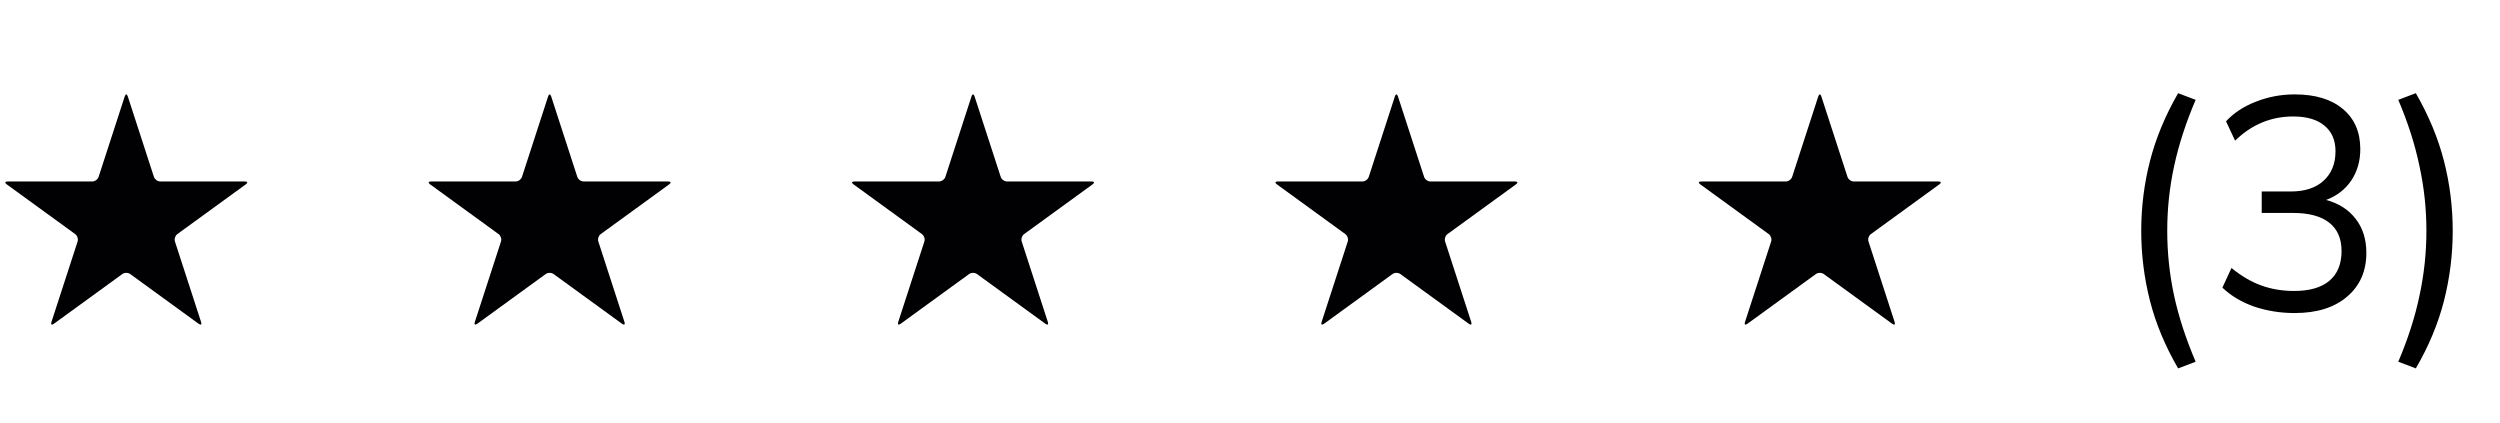 <svg width="124" height="21" viewBox="0 0 124 21" fill="none" xmlns="http://www.w3.org/2000/svg">
<g clip-path="url(#clip0_0_699)">
<path d="M7.949 9.001C7.816 9.001 7.676 8.898 7.634 8.772L6.337 4.778C6.296 4.652 6.229 4.652 6.188 4.778L4.891 8.772C4.85 8.898 4.709 9.001 4.577 9.001H0.377C0.245 9.001 0.224 9.064 0.331 9.142L3.728 11.61C3.836 11.688 3.89 11.853 3.849 11.979L2.551 15.973C2.51 16.099 2.564 16.138 2.671 16.06L6.068 13.592C6.176 13.514 6.35 13.514 6.457 13.592L9.854 16.06C9.961 16.138 10.015 16.099 9.974 15.973L8.677 11.979C8.636 11.853 8.689 11.688 8.797 11.61L12.194 9.142C12.301 9.064 12.28 9.001 12.148 9.001H7.949V9.001Z" fill="#010002"/>
</g>
<g clip-path="url(#clip1_0_699)">
<path d="M28.949 9.001C28.816 9.001 28.675 8.898 28.634 8.772L27.337 4.778C27.296 4.652 27.229 4.652 27.188 4.778L25.891 8.772C25.85 8.898 25.709 9.001 25.576 9.001H21.377C21.245 9.001 21.224 9.064 21.331 9.142L24.728 11.61C24.836 11.688 24.89 11.853 24.849 11.979L23.551 15.973C23.51 16.099 23.564 16.138 23.671 16.06L27.068 13.592C27.176 13.514 27.349 13.514 27.457 13.592L30.854 16.06C30.961 16.138 31.015 16.099 30.974 15.973L29.677 11.979C29.636 11.853 29.689 11.688 29.797 11.61L33.194 9.142C33.301 9.064 33.281 9.001 33.148 9.001H28.949V9.001Z" fill="#010002"/>
</g>
<g clip-path="url(#clip2_0_699)">
<path d="M49.949 9.001C49.816 9.001 49.675 8.898 49.635 8.772L48.337 4.778C48.296 4.652 48.229 4.652 48.188 4.778L46.891 8.772C46.85 8.898 46.709 9.001 46.577 9.001H42.377C42.245 9.001 42.224 9.064 42.331 9.142L45.728 11.61C45.836 11.688 45.89 11.853 45.849 11.979L44.551 15.973C44.51 16.099 44.564 16.138 44.671 16.06L48.068 13.592C48.176 13.514 48.349 13.514 48.457 13.592L51.854 16.06C51.961 16.138 52.015 16.099 51.974 15.973L50.677 11.979C50.636 11.853 50.689 11.688 50.797 11.61L54.194 9.142C54.301 9.064 54.281 9.001 54.148 9.001H49.949V9.001Z" fill="#010002"/>
</g>
<g clip-path="url(#clip3_0_699)">
<path d="M70.949 9.001C70.816 9.001 70.675 8.898 70.635 8.772L69.337 4.778C69.296 4.652 69.229 4.652 69.188 4.778L67.891 8.772C67.85 8.898 67.709 9.001 67.576 9.001H63.377C63.245 9.001 63.224 9.064 63.331 9.142L66.728 11.61C66.836 11.688 66.89 11.853 66.849 11.979L65.551 15.973C65.51 16.099 65.564 16.138 65.671 16.06L69.068 13.592C69.176 13.514 69.35 13.514 69.457 13.592L72.854 16.06C72.961 16.138 73.015 16.099 72.974 15.973L71.677 11.979C71.635 11.853 71.689 11.688 71.797 11.61L75.194 9.142C75.301 9.064 75.281 9.001 75.148 9.001H70.949V9.001Z" fill="#010002"/>
</g>
<g clip-path="url(#clip4_0_699)">
<path d="M91.949 9.001C91.816 9.001 91.675 8.898 91.635 8.772L90.337 4.778C90.296 4.652 90.229 4.652 90.188 4.778L88.891 8.772C88.85 8.898 88.709 9.001 88.576 9.001H84.377C84.245 9.001 84.224 9.064 84.331 9.142L87.728 11.61C87.836 11.688 87.89 11.853 87.849 11.979L86.551 15.973C86.51 16.099 86.564 16.138 86.671 16.06L90.068 13.592C90.176 13.514 90.35 13.514 90.457 13.592L93.854 16.06C93.961 16.138 94.015 16.099 93.974 15.973L92.677 11.979C92.635 11.853 92.689 11.688 92.797 11.61L96.194 9.142C96.301 9.064 96.281 9.001 96.148 9.001H91.949V9.001Z" fill="#010002"/>
</g>
<path d="M108.035 18.272C107.395 17.172 106.93 16.057 106.64 14.927C106.35 13.787 106.205 12.627 106.205 11.447C106.205 10.267 106.35 9.112 106.64 7.982C106.93 6.852 107.395 5.732 108.035 4.622L108.905 4.952C108.425 6.072 108.07 7.162 107.84 8.222C107.61 9.272 107.495 10.347 107.495 11.447C107.495 12.547 107.61 13.627 107.84 14.687C108.07 15.737 108.425 16.822 108.905 17.942L108.035 18.272ZM113.816 15.527C113.116 15.527 112.451 15.422 111.821 15.212C111.191 14.992 110.661 14.677 110.231 14.267L110.681 13.292C111.171 13.692 111.666 13.982 112.166 14.162C112.666 14.342 113.206 14.432 113.786 14.432C114.546 14.432 115.126 14.267 115.526 13.937C115.936 13.597 116.141 13.102 116.141 12.452C116.141 11.832 115.936 11.362 115.526 11.042C115.116 10.722 114.521 10.562 113.741 10.562H112.181V9.497H113.636C114.316 9.497 114.851 9.322 115.241 8.972C115.641 8.612 115.841 8.122 115.841 7.502C115.841 6.952 115.656 6.527 115.286 6.227C114.926 5.927 114.411 5.777 113.741 5.777C112.641 5.777 111.681 6.177 110.861 6.977L110.411 6.017C110.801 5.597 111.296 5.272 111.896 5.042C112.506 4.802 113.146 4.682 113.816 4.682C114.836 4.682 115.631 4.922 116.201 5.402C116.781 5.882 117.071 6.547 117.071 7.397C117.071 7.987 116.921 8.507 116.621 8.957C116.321 9.397 115.906 9.717 115.376 9.917C116.006 10.087 116.496 10.402 116.846 10.862C117.196 11.312 117.371 11.872 117.371 12.542C117.371 13.452 117.051 14.177 116.411 14.717C115.781 15.257 114.916 15.527 113.816 15.527ZM119.825 18.272L118.955 17.942C119.435 16.812 119.785 15.722 120.005 14.672C120.235 13.612 120.35 12.537 120.35 11.447C120.35 10.357 120.235 9.287 120.005 8.237C119.785 7.177 119.435 6.082 118.955 4.952L119.825 4.622C120.465 5.732 120.93 6.852 121.22 7.982C121.51 9.112 121.655 10.267 121.655 11.447C121.655 12.627 121.51 13.787 121.22 14.927C120.93 16.057 120.465 17.172 119.825 18.272Z" fill="black"/>
<defs>
<clipPath id="clip0_0_699">
<rect width="12" height="12" fill="white" transform="translate(0.262 4.392)"/>
</clipPath>
<clipPath id="clip1_0_699">
<rect width="12" height="12" fill="white" transform="translate(21.262 4.392)"/>
</clipPath>
<clipPath id="clip2_0_699">
<rect width="12" height="12" fill="white" transform="translate(42.263 4.392)"/>
</clipPath>
<clipPath id="clip3_0_699">
<rect width="12" height="12" fill="white" transform="translate(63.263 4.392)"/>
</clipPath>
<clipPath id="clip4_0_699">
<rect width="12" height="12" fill="white" transform="translate(84.263 4.392)"/>
</clipPath>
</defs>
</svg>
